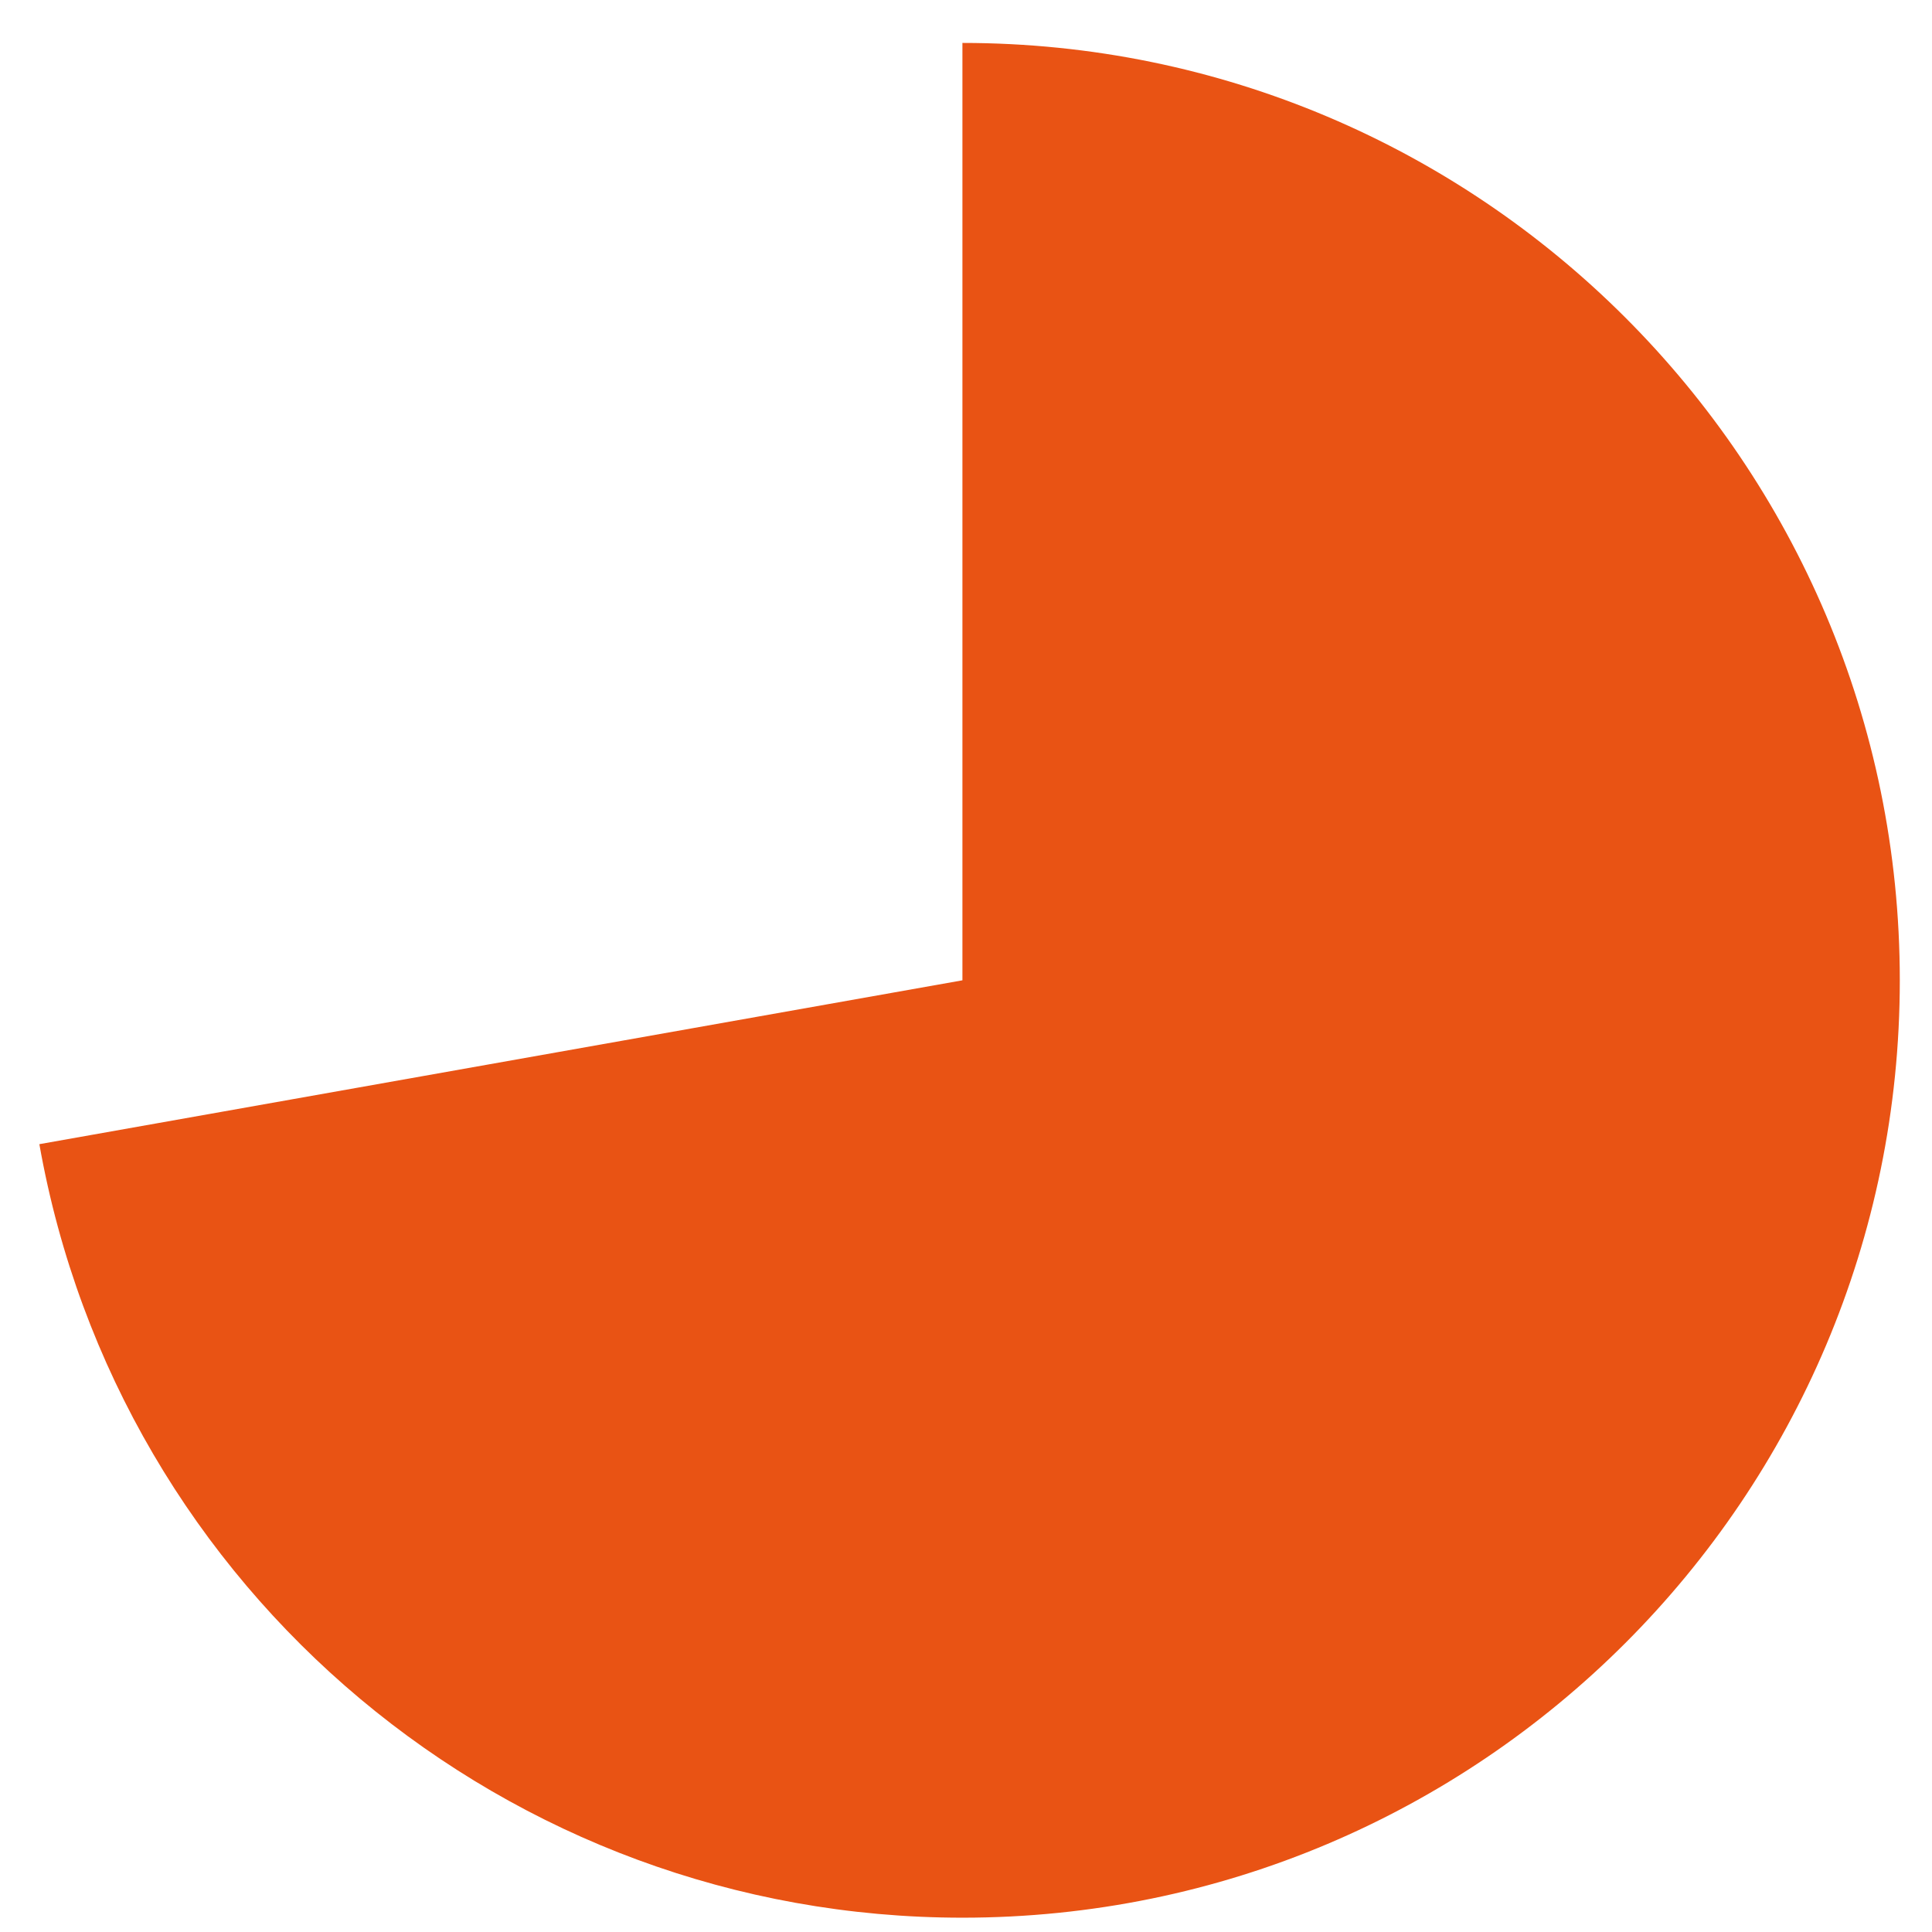 <?xml version="1.0" encoding="utf-8"?>
<!-- Generator: Adobe Illustrator 27.2.0, SVG Export Plug-In . SVG Version: 6.00 Build 0)  -->
<svg version="1.1" id="Livello_1" xmlns="http://www.w3.org/2000/svg" xmlns:xlink="http://www.w3.org/1999/xlink" x="0px" y="0px"
	 viewBox="0 0 270 270" style="enable-background:new 0 0 270 270;" xml:space="preserve">
<style type="text/css">
	.st0{fill:#E95314;}
	.st1{display:none;fill:#F5A160;}
	.st2{display:none;fill:#FFCD16;}
	.st3{display:none;fill:#8598B1;}
	.st4{display:none;}
	.st5{display:inline;fill:#151F27;}
	.st6{display:inline;fill:#FFFFFF;}
</style>
<path class="st0" d="M134.5,6c72.3,0,131,58.6,131,131c0,72.3-58.6,131-131,131C71,268,16.6,222.5,5.5,159.9l129-22.9V6z"/>
<path class="st1" d="M14.1,158.4C7,118.5,20.2,77.6,49.3,49.3l85.2,87.7L14.1,158.4z"/>
<path class="st2" d="M55.4,55.6c21-20.4,49-31.9,78.2-32.1l0.9,113.5L55.4,55.6z"/>
<path class="st3" d="M133.6,32.2c0.3,0,0.6,0,0.9,0V137L133.6,32.2z"/>
<g class="st4">
	<path class="st5" d="M74.3,55.4h-2.3v-2h4.8v10.1h-2.5V55.4z"/>
	<path class="st5" d="M78.9,59.9c0-1.4,0.8-2.6,2-4.3l1.6-2.3h2.8l-2.2,3c0.2,0,0.4,0,0.5,0c1.7,0.2,3.2,1.4,3.2,3.6
		c0,2.2-1.6,3.7-4,3.7S78.9,62.2,78.9,59.9z M84.5,60c0-0.9-0.6-1.6-1.5-1.6c-0.9,0-1.6,0.6-1.6,1.6c0,0.9,0.6,1.6,1.6,1.6
		C83.9,61.6,84.5,60.9,84.5,60z"/>
	<path class="st5" d="M89,61.5h2.5l-1.5,3.7h-2.2L89,61.5z"/>
	<path class="st5" d="M92.6,60.2l2.3-0.1c0.2,1.2,0.9,1.6,1.8,1.6c0.8,0,1.5-0.4,1.5-1.2c0-0.8-0.6-1.3-1.8-1.3h-0.5v-1.8h0.4
		c1,0,1.5-0.5,1.5-1.1c0-0.7-0.5-1.1-1.2-1.1c-0.8,0-1.3,0.4-1.4,1.4l-2.3-0.1c0.2-2.3,1.8-3.3,3.9-3.3c2.2,0,3.5,1,3.5,2.8
		c0,1-0.6,1.8-1.4,2.2v0c1,0.4,1.8,1.2,1.8,2.5c0,2-1.7,3.1-4.1,3.1C94.4,63.7,92.7,62.5,92.6,60.2z"/>
	<path class="st5" d="M102,56c0-1.8,1.1-2.9,2.7-2.9c1.6,0,2.7,1,2.7,2.9c0,1.8-1.1,2.8-2.7,2.8C103.1,58.8,102,57.8,102,56z
		 M105.7,56c0-1-0.3-1.6-1-1.6c-0.7,0-1,0.6-1,1.6c0,1,0.3,1.5,1,1.5C105.4,57.5,105.7,56.9,105.7,56z M109.7,53.3h2.3l-4.3,10.1
		h-2.3L109.7,53.3z M109.9,60.8c0-1.8,1.1-2.9,2.7-2.9s2.7,1,2.7,2.9c0,1.8-1.1,2.8-2.7,2.8S109.9,62.6,109.9,60.8z M113.6,60.8
		c0-1-0.3-1.6-1-1.6c-0.7,0-1,0.6-1,1.6c0,1,0.3,1.5,1,1.5C113.3,62.4,113.6,61.8,113.6,60.8z"/>
	<path class="st5" d="M90.6,7.3C90.6,4,92.3,2,95.2,2c2.9,0,4.6,2,4.6,5.3s-1.7,5.3-4.6,5.3C92.3,12.6,90.6,10.6,90.6,7.3z
		 M97.3,7.3c0-2.2-0.8-3.2-2.1-3.2c-1.2,0-2.1,1-2.1,3.2c0,2.2,0.8,3.2,2.1,3.2C96.5,10.5,97.3,9.5,97.3,7.3z"/>
	<path class="st5" d="M101.9,10.4h2.5l-1.5,3.7h-2.2L101.9,10.4z"/>
	<path class="st5" d="M105.6,7.3c0-3.3,1.7-5.3,4.6-5.3c2.9,0,4.6,2,4.6,5.3s-1.7,5.3-4.6,5.3C107.3,12.6,105.6,10.6,105.6,7.3z
		 M112.3,7.3c0-2.2-0.8-3.2-2.1-3.2c-1.2,0-2.1,1-2.1,3.2c0,2.2,0.8,3.2,2.1,3.2C111.5,10.5,112.3,9.5,112.3,7.3z"/>
	<path class="st5" d="M116.1,4.9c0-1.8,1.1-2.9,2.7-2.9s2.7,1,2.7,2.9c0,1.8-1.1,2.8-2.7,2.8S116.1,6.7,116.1,4.9z M119.8,4.9
		c0-1-0.3-1.6-1-1.6c-0.7,0-1,0.6-1,1.6c0,1,0.3,1.5,1,1.5C119.5,6.4,119.8,5.8,119.8,4.9z M123.8,2.2h2.3l-4.3,10.1h-2.3L123.8,2.2
		z M124.1,9.7c0-1.8,1.1-2.9,2.7-2.9c1.6,0,2.7,1,2.7,2.9c0,1.8-1.1,2.8-2.7,2.8C125.1,12.6,124.1,11.5,124.1,9.7z M127.7,9.7
		c0-1-0.3-1.6-1-1.6c-0.7,0-1,0.6-1,1.6c0,1,0.3,1.5,1,1.5C127.4,11.3,127.7,10.7,127.7,9.7z"/>
	<path class="st6" d="M188.1,188.9c0-1.4,0.8-2.6,2-4.3l1.6-2.3h2.8l-2.2,3c0.2,0,0.4,0,0.5,0c1.7,0.2,3.2,1.4,3.2,3.6
		c0,2.2-1.6,3.7-4,3.7S188.1,191.1,188.1,188.9z M193.7,188.9c0-0.9-0.6-1.6-1.5-1.6c-0.9,0-1.6,0.6-1.6,1.6c0,0.9,0.6,1.6,1.6,1.6
		C193,190.5,193.7,189.9,193.7,188.9z"/>
	<path class="st6" d="M202,190.4h-4.9v-2l4.7-6.1h2.7v6.1h1.7v2.1h-1.7v2H202V190.4z M202,188.3v-3.4l-2.6,3.4H202z"/>
	<path class="st6" d="M208,190.5h2.5l-1.5,3.7h-2.2L208,190.5z"/>
	<path class="st6" d="M211.6,187.3c0-3.3,1.7-5.3,4.6-5.3c2.9,0,4.6,2,4.6,5.3c0,3.3-1.7,5.3-4.6,5.3
		C213.3,192.6,211.6,190.6,211.6,187.3z M218.3,187.3c0-2.2-0.8-3.2-2.1-3.2c-1.2,0-2.1,1-2.1,3.2c0,2.2,0.8,3.2,2.1,3.2
		C217.5,190.5,218.3,189.5,218.3,187.3z"/>
	<path class="st6" d="M222.1,184.9c0-1.8,1.1-2.9,2.7-2.9c1.6,0,2.7,1,2.7,2.9c0,1.8-1.1,2.8-2.7,2.8
		C223.2,187.7,222.1,186.7,222.1,184.9z M225.8,184.9c0-1-0.3-1.6-1-1.6s-1,0.6-1,1.6c0,1,0.3,1.5,1,1.5S225.8,185.9,225.8,184.9z
		 M229.8,182.3h2.3l-4.3,10.1h-2.3L229.8,182.3z M230.1,189.8c0-1.8,1.1-2.9,2.7-2.9s2.7,1,2.7,2.9c0,1.8-1.1,2.8-2.7,2.8
		S230.1,191.6,230.1,189.8z M233.7,189.8c0-1-0.3-1.6-1-1.6c-0.7,0-1,0.6-1,1.6c0,1,0.3,1.5,1,1.5
		C233.4,191.3,233.7,190.8,233.7,189.8z"/>
	<path class="st5" d="M24.9,110.5h-2.3v-2h4.8v10.1h-2.5V110.5z"/>
	<path class="st5" d="M37.5,112c0,1.4-0.8,2.6-2.1,4.3l-1.6,2.3H31l2.2-3c-0.2,0-0.4,0-0.5,0c-1.7-0.2-3.2-1.4-3.2-3.6
		c0-2.2,1.6-3.7,4-3.7S37.5,109.7,37.5,112z M32,111.9c0,0.9,0.6,1.6,1.5,1.6c0.9,0,1.6-0.6,1.6-1.6c0-0.9-0.6-1.6-1.6-1.6
		C32.6,110.3,32,111,32,111.9z"/>
	<path class="st5" d="M39.6,116.7h2.5l-1.5,3.7h-2.2L39.6,116.7z"/>
	<path class="st5" d="M48,110.5h-5v-2.1h7.6v2l-3.9,8.1H44L48,110.5z"/>
	<path class="st5" d="M51.5,111.1c0-1.8,1.1-2.9,2.7-2.9c1.6,0,2.7,1,2.7,2.9c0,1.8-1.1,2.8-2.7,2.8
		C52.6,113.9,51.5,112.9,51.5,111.1z M55.2,111.1c0-1-0.3-1.6-1-1.6s-1,0.6-1,1.6c0,1,0.3,1.5,1,1.5S55.2,112.1,55.2,111.1z
		 M59.2,108.5h2.3l-4.3,10.1h-2.3L59.2,108.5z M59.5,116c0-1.8,1.1-2.9,2.7-2.9s2.7,1,2.7,2.9c0,1.8-1.1,2.8-2.7,2.8
		S59.5,117.8,59.5,116z M63.1,116c0-1-0.3-1.6-1-1.6s-1,0.6-1,1.6c0,1,0.3,1.5,1,1.5S63.1,116.9,63.1,116z"/>
</g>
</svg>

